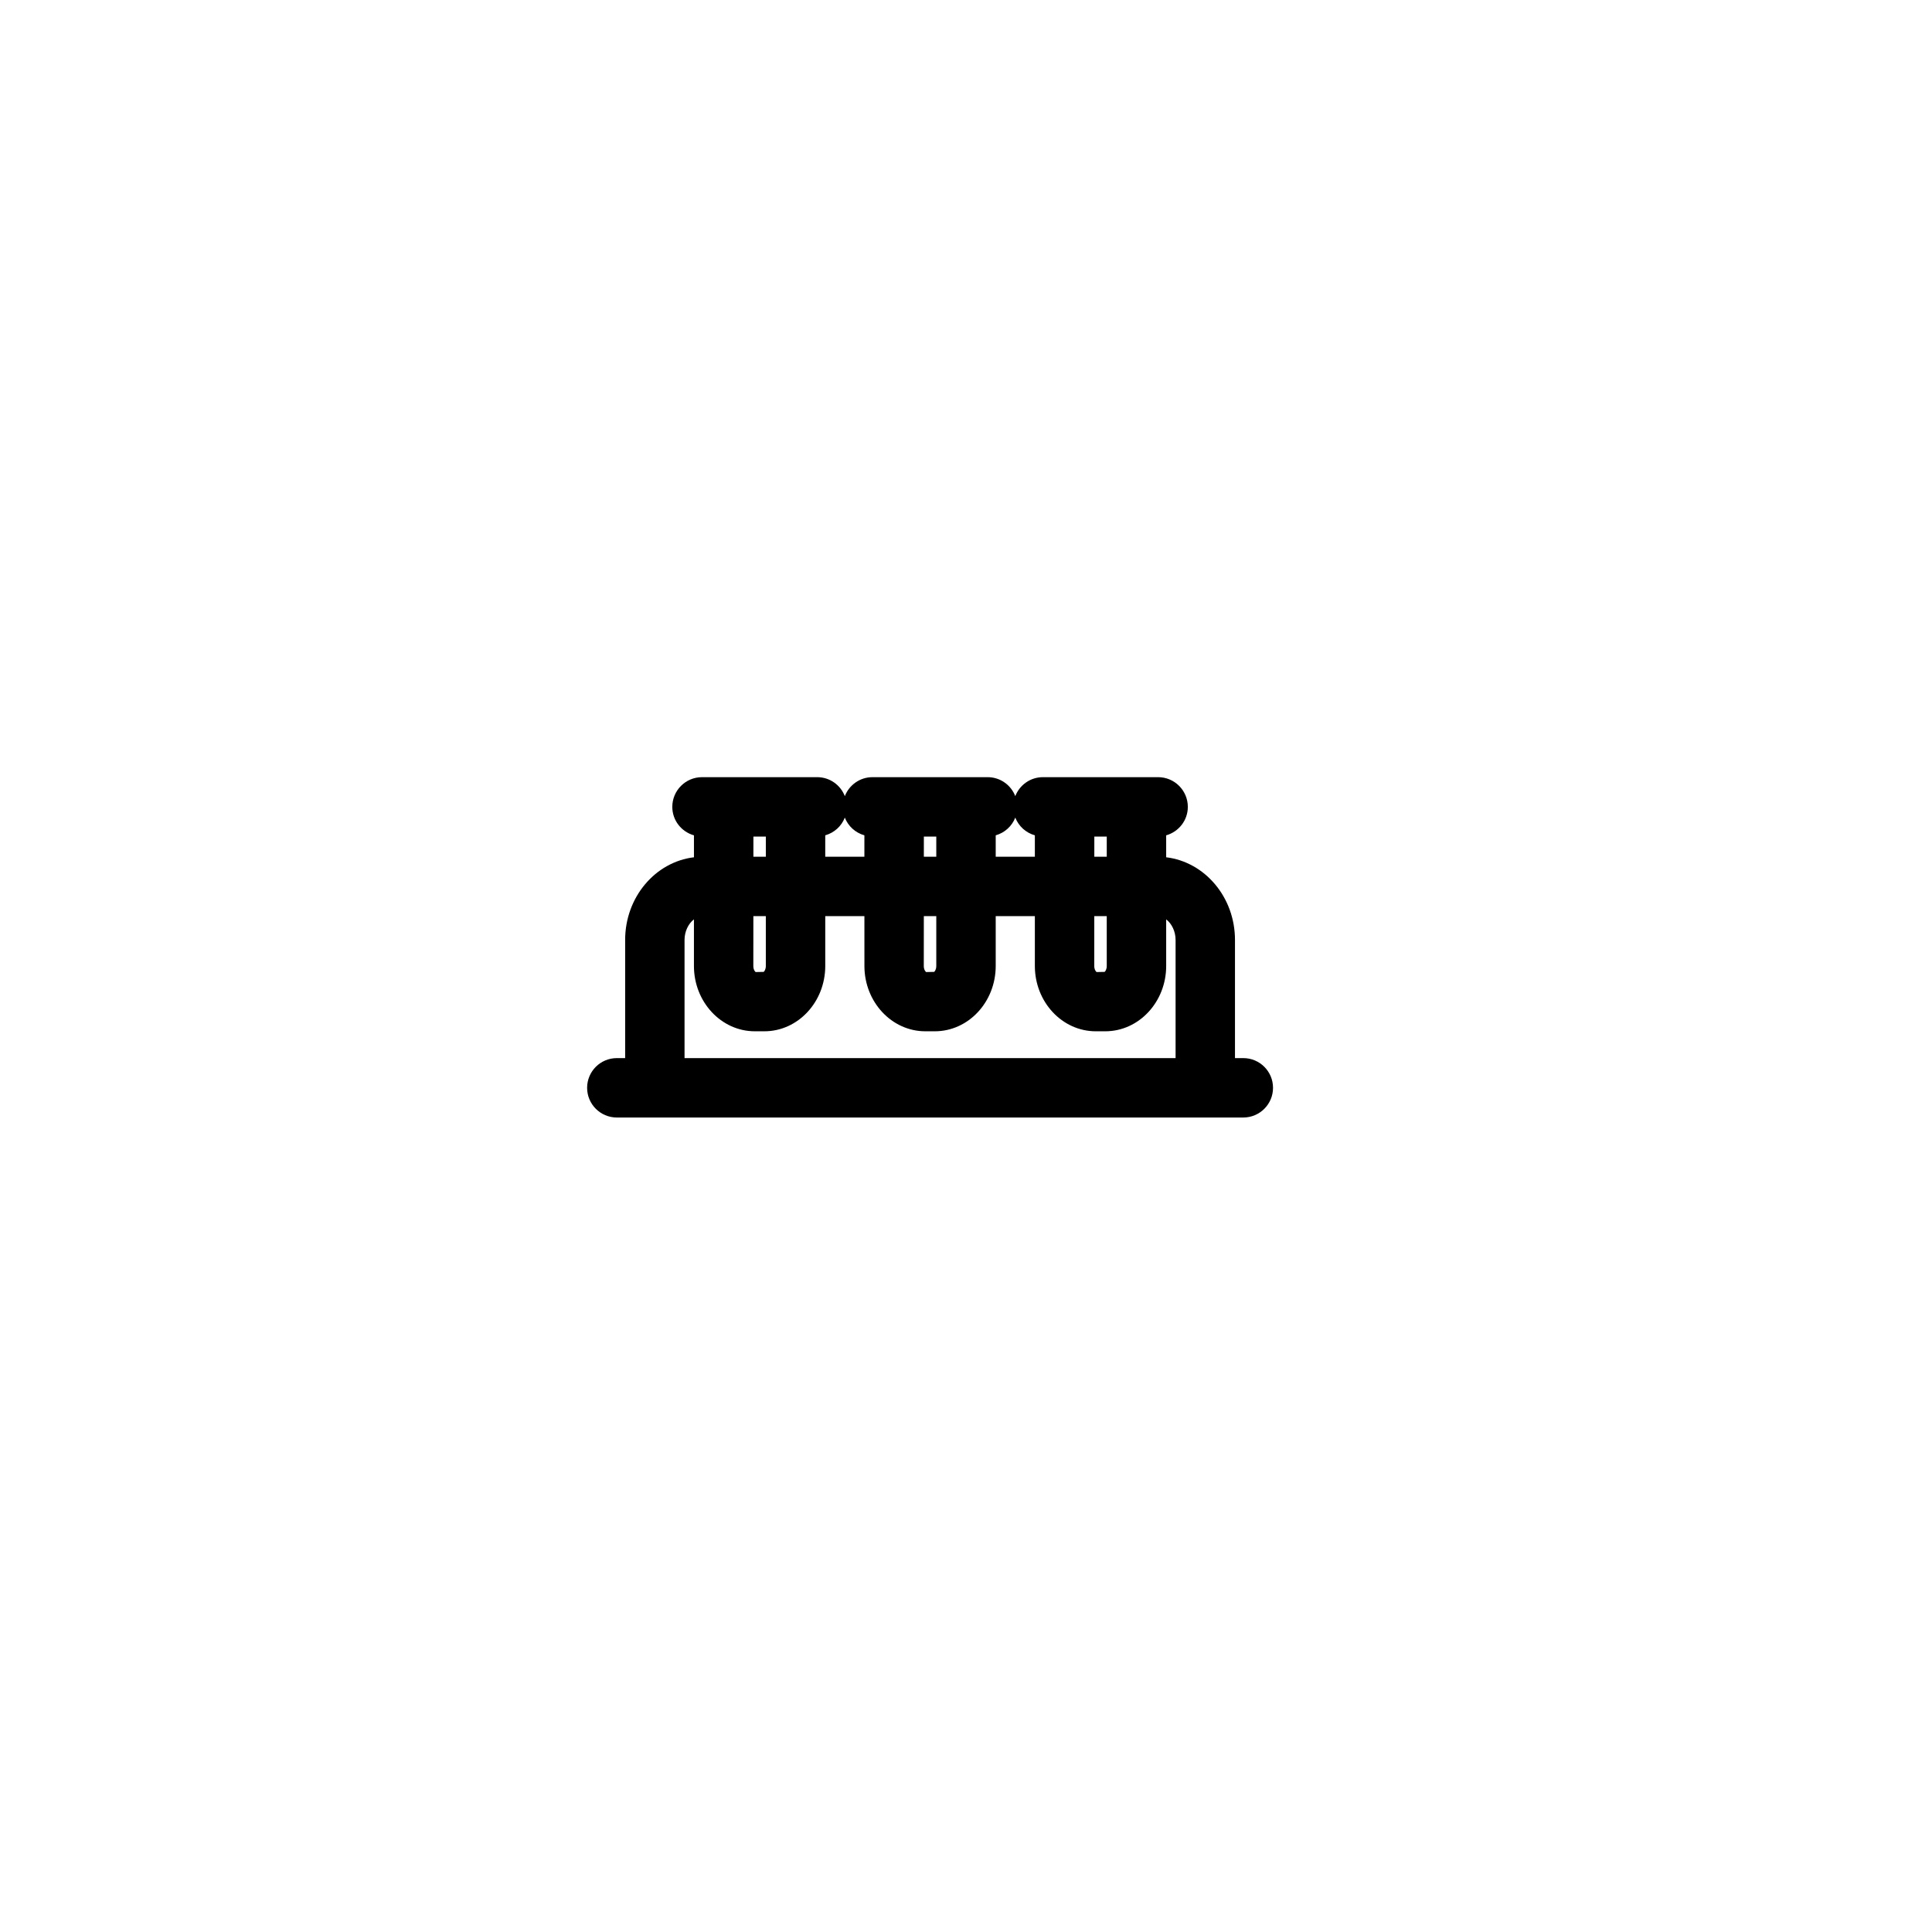 <?xml version="1.0" encoding="UTF-8"?>
<!-- Uploaded to: SVG Repo, www.svgrepo.com, Generator: SVG Repo Mixer Tools -->
<svg fill="#000000" width="800px" height="800px" version="1.1" viewBox="144 144 512 512" xmlns="http://www.w3.org/2000/svg">
 <path d="m473.49 424.41h-2.207v-31.324c0-11.324-7.992-20.672-18.234-21.898v-5.816c3.301-0.938 5.738-3.941 5.738-7.543 0-4.344-3.527-7.871-7.871-7.871h-30.535c-3.34 0-6.18 2.09-7.32 5.027-1.141-2.938-3.981-5.027-7.32-5.027h-30.531c-3.34 0-6.18 2.09-7.32 5.027-1.141-2.938-3.981-5.027-7.32-5.027h-30.531c-4.344 0-7.871 3.527-7.871 7.871 0 3.602 2.438 6.609 5.738 7.543v5.816c-10.242 1.227-18.234 10.574-18.234 21.898v31.324h-2.207c-4.344 0-7.871 3.527-7.871 7.871s3.527 7.871 7.871 7.871h166.03c4.344 0 7.871-3.527 7.871-7.871s-3.523-7.871-7.871-7.871zm-39.492-37.621h3.301l0.004 13.211c0 0.863-0.367 1.395-0.562 1.559l-2.129 0.043c-0.164-0.09-0.621-0.645-0.621-1.602zm3.305-21.09v5.34h-3.297l0.004-5.34zm-24.242-5.027c0.891 2.281 2.805 4.023 5.188 4.695v5.672l-10.375 0.004v-5.672c2.379-0.676 4.297-2.414 5.188-4.699zm-20.934 5.027v5.34h-3.297l0.004-5.34zm-3.301 21.09h3.301v13.211c0 0.863-0.367 1.395-0.562 1.559l-2.129 0.043c-0.164-0.09-0.621-0.645-0.621-1.602zm-20.941-26.117c0.891 2.281 2.805 4.023 5.188 4.695v5.672h-10.375v-5.672c2.383-0.672 4.301-2.41 5.188-4.695zm-20.93 5.027v5.34h-3.297l0.004-5.34zm-3.305 21.09h3.301v13.211c0 0.863-0.367 1.395-0.562 1.559l-2.129 0.043c-0.164-0.09-0.621-0.645-0.621-1.602zm-18.242 37.621v-31.324c0-2.273 1.039-4.336 2.492-5.445v12.359c0 9.539 7.238 17.301 16.137 17.301h2.527c8.898 0 16.137-7.762 16.137-17.301v-13.211h10.375l0.004 13.211c0 9.539 7.238 17.301 16.137 17.301h2.519c8.898 0 16.137-7.762 16.137-17.301v-13.211h10.375v13.211c0 9.539 7.238 17.301 16.137 17.301h2.527c8.898 0 16.137-7.762 16.137-17.301v-12.355c1.457 1.105 2.492 3.168 2.492 5.445v31.324z"/>
</svg>